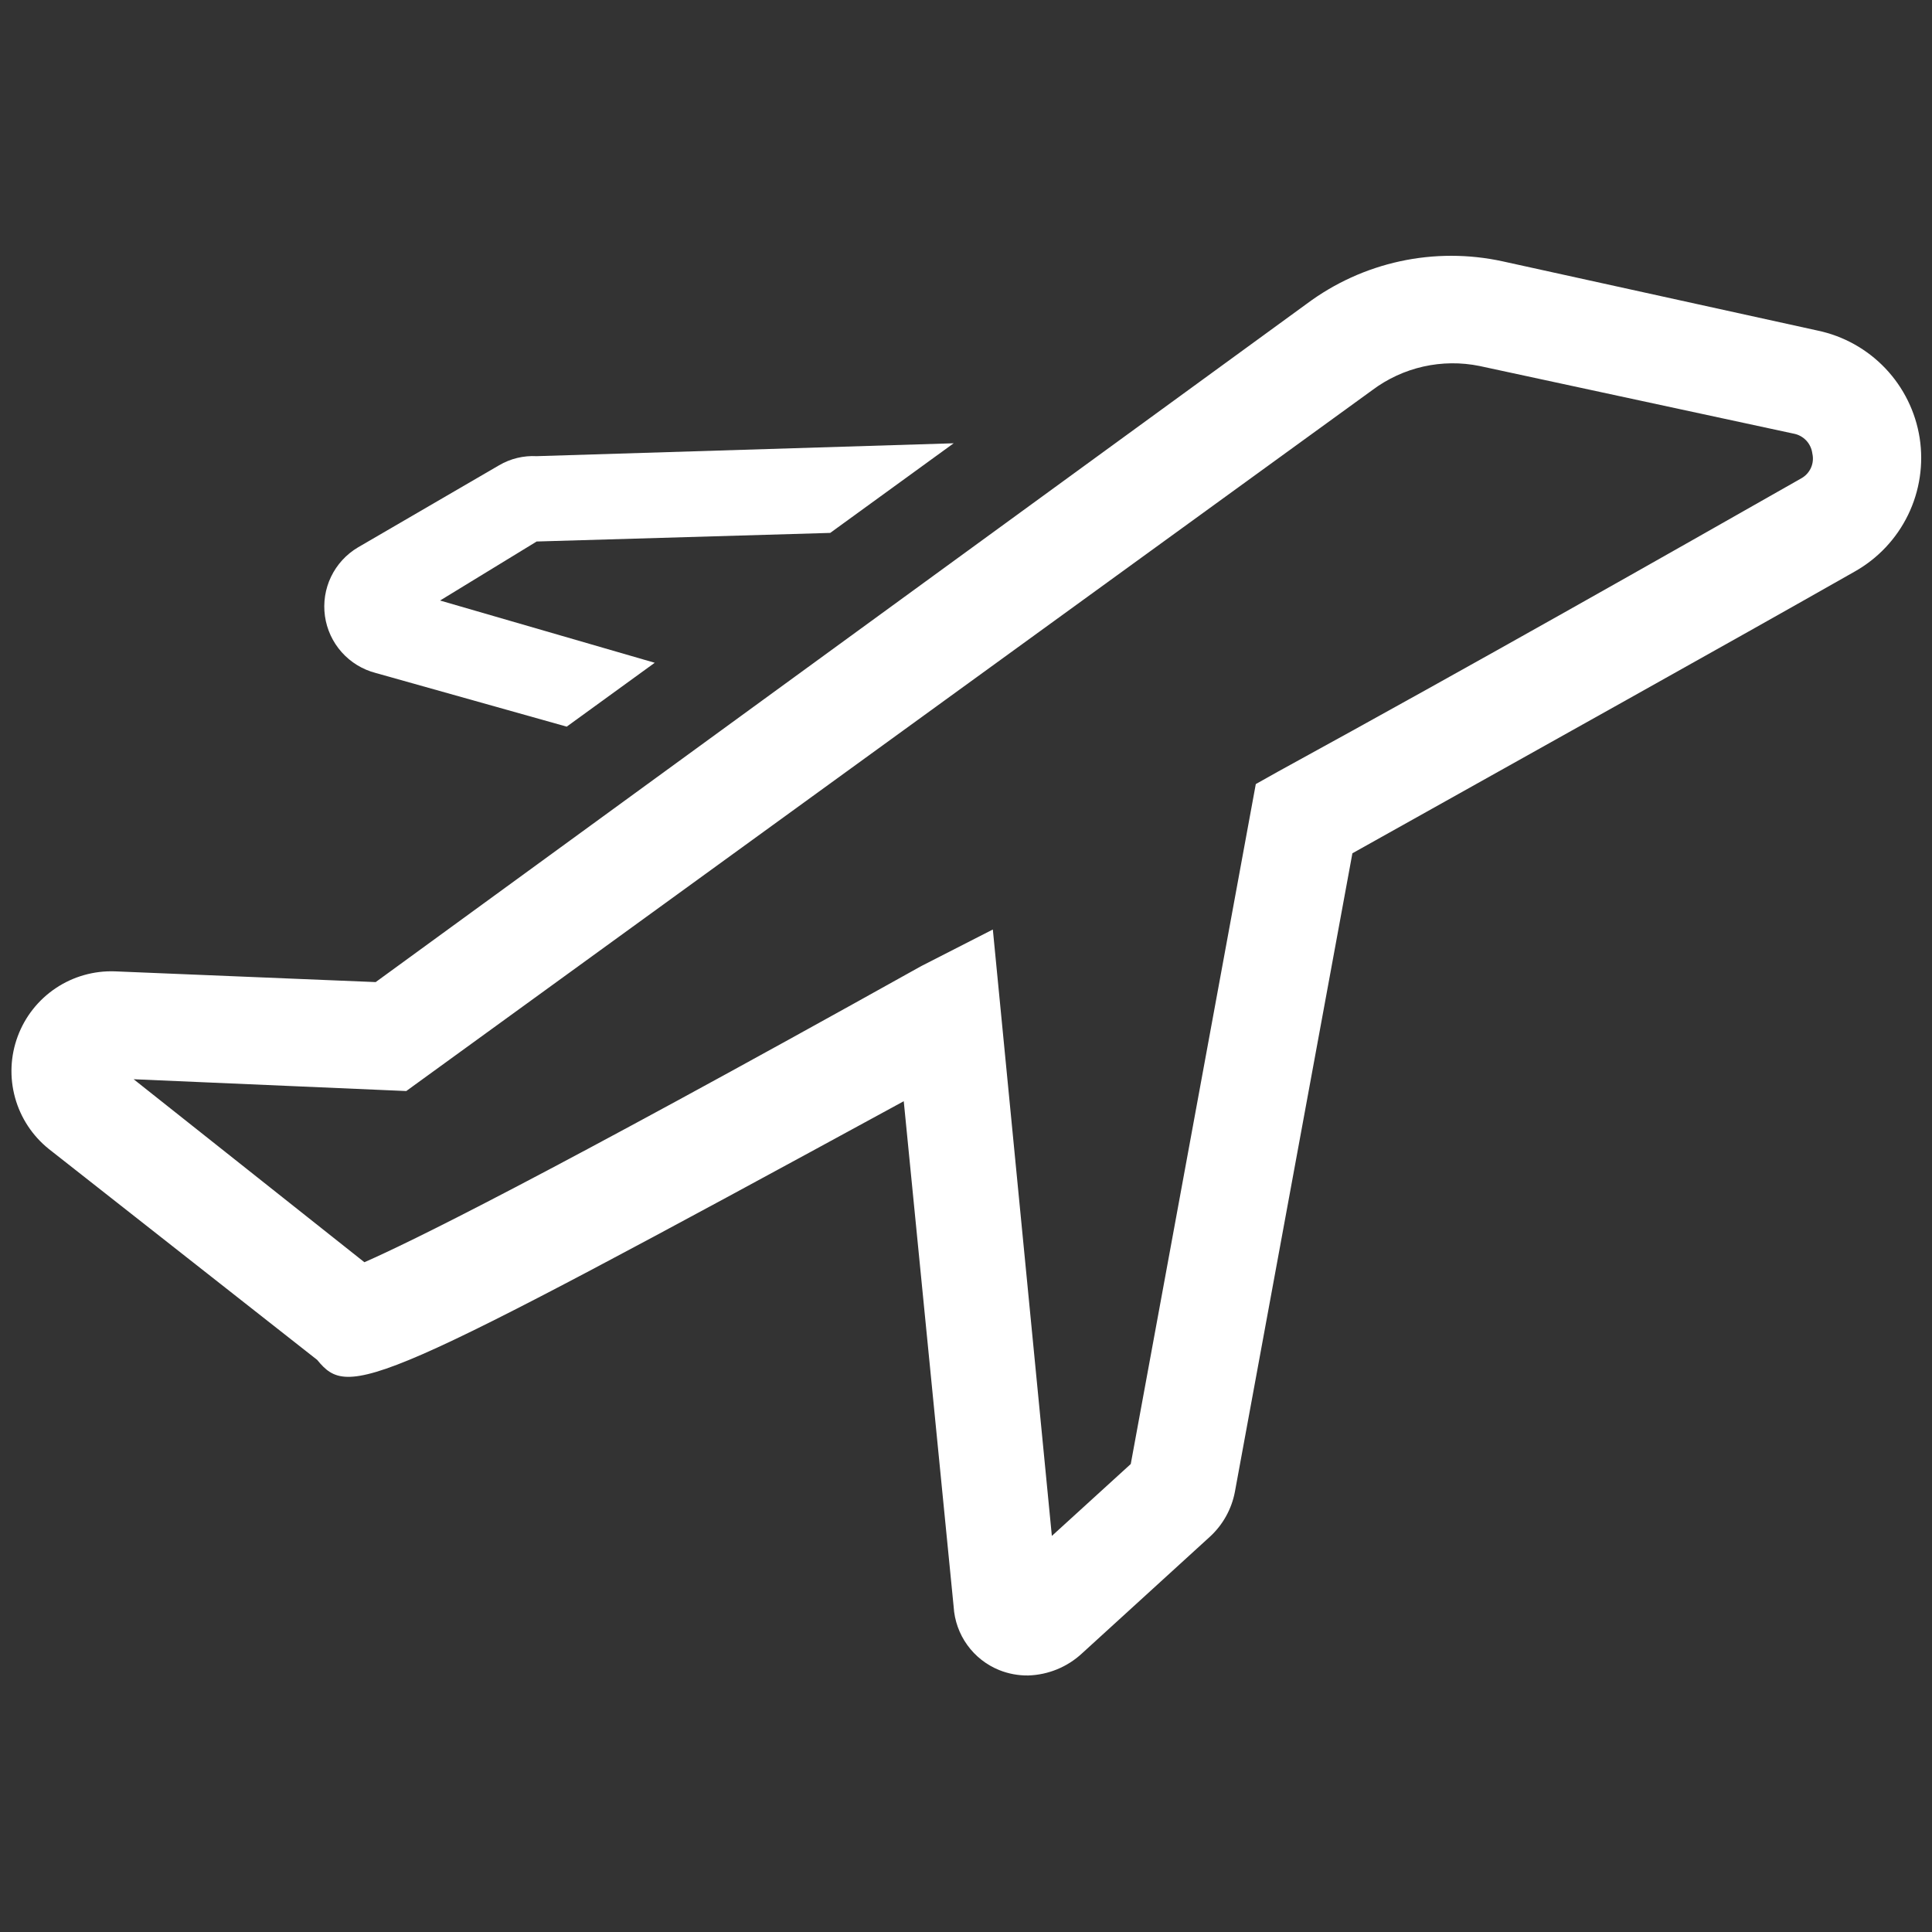 <?xml version="1.0" encoding="UTF-8"?> <svg xmlns="http://www.w3.org/2000/svg" width="100" height="100" viewBox="0 0 100 100" fill="none"><rect x="0" y="0" width="100" height="100" fill="#333333" stroke="none"/><g clip-path="url(#clip0_4473_64)"><path d="M99.361 22.666C99.148 21.314 98.53 20.059 97.587 19.067C96.644 18.075 95.423 17.392 94.083 17.111L77.778 13.527C76.029 13.146 74.219 13.145 72.47 13.523C70.721 13.902 69.073 14.652 67.639 15.722L19.445 50.833L5.945 50.277C4.859 50.239 3.789 50.543 2.887 51.146C1.984 51.75 1.295 52.623 0.917 53.641C0.538 54.659 0.49 55.77 0.78 56.817C1.069 57.864 1.681 58.792 2.528 59.472L16.417 70.388C18.083 72.416 19.195 72.027 46.778 56.999L49.361 83.166C49.404 83.88 49.649 84.567 50.067 85.147C50.485 85.727 51.059 86.177 51.722 86.444C52.199 86.635 52.709 86.729 53.222 86.722C54.255 86.69 55.242 86.286 56 85.583L62.639 79.527C63.3 78.915 63.748 78.107 63.917 77.222L70 44.166C79.917 38.611 89.306 33.388 96 29.583C97.198 28.909 98.161 27.886 98.762 26.65C99.362 25.414 99.572 24.024 99.361 22.666ZM93.25 24.75C86.306 28.694 76.583 34.222 66.139 39.944L65 40.583L58.528 75.777L54.444 79.499L51.389 48.111L47.694 49.999C27.778 61.111 21.139 64.333 18.861 65.333L6.917 55.861L21.028 56.472L71.028 20.194C71.813 19.605 72.714 19.189 73.672 18.973C74.629 18.758 75.622 18.748 76.583 18.944L92.833 22.444C93.084 22.489 93.313 22.614 93.488 22.798C93.663 22.983 93.774 23.219 93.806 23.472C93.863 23.716 93.84 23.973 93.74 24.203C93.639 24.433 93.468 24.625 93.25 24.75Z" fill="white"></path><path d="M19.445 34.833L29.333 37.611L33.889 34.305L22.778 31.083L27.778 28.028L42.972 27.583L49.361 22.944L27.778 23.611C27.097 23.574 26.421 23.738 25.833 24.083L18.528 28.333C17.924 28.691 17.439 29.22 17.135 29.852C16.831 30.485 16.721 31.194 16.819 31.889C16.917 32.584 17.219 33.234 17.686 33.758C18.153 34.282 18.765 34.656 19.445 34.833Z" fill="white"></path></g><defs><clipPath id="clip0_4473_64"><rect width="100" height="100" fill="white"></rect></clipPath></defs></svg> 